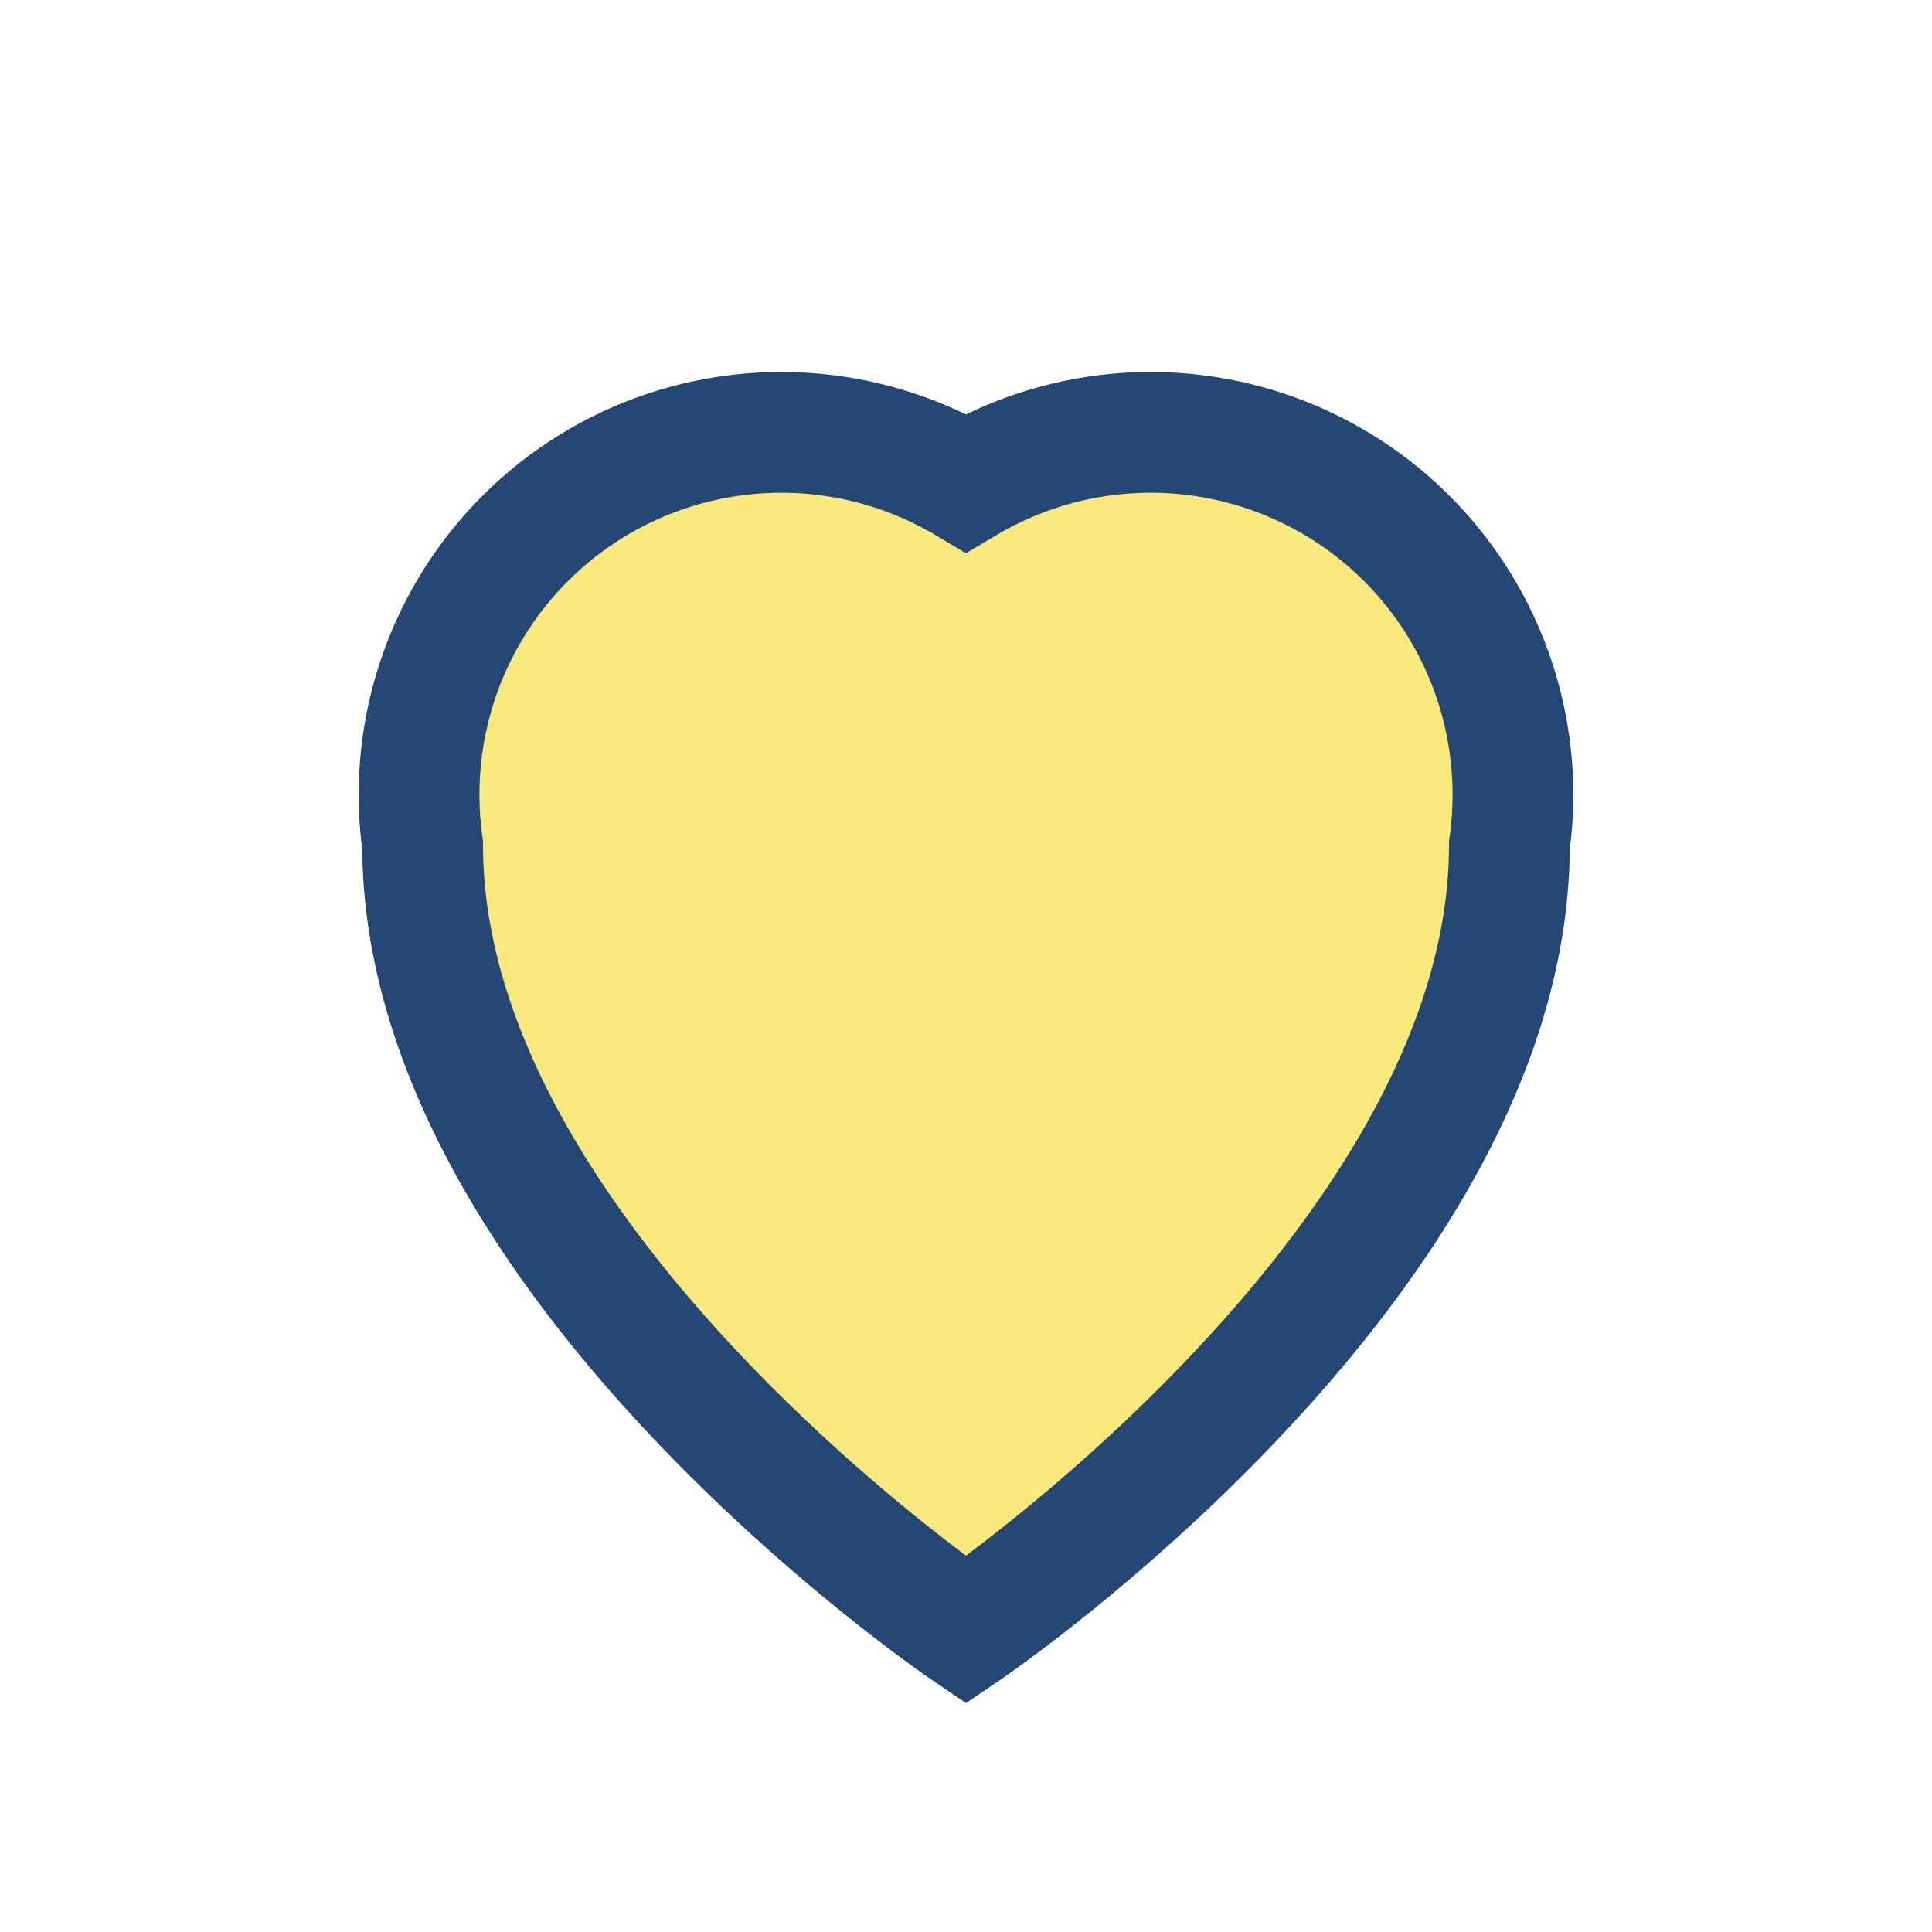 <?xml version="1.0" encoding="UTF-8"?>
<svg xmlns="http://www.w3.org/2000/svg" width="32" height="32" viewBox="0 0 32 32"><path d="M16 27s-9-6.1-9-13A6 6 0 0 1 16 8a6 6 0 0 1 9 6c0 6.9-9 13-9 13z" fill="#F9E97D" stroke="#244776" stroke-width="2"/></svg>